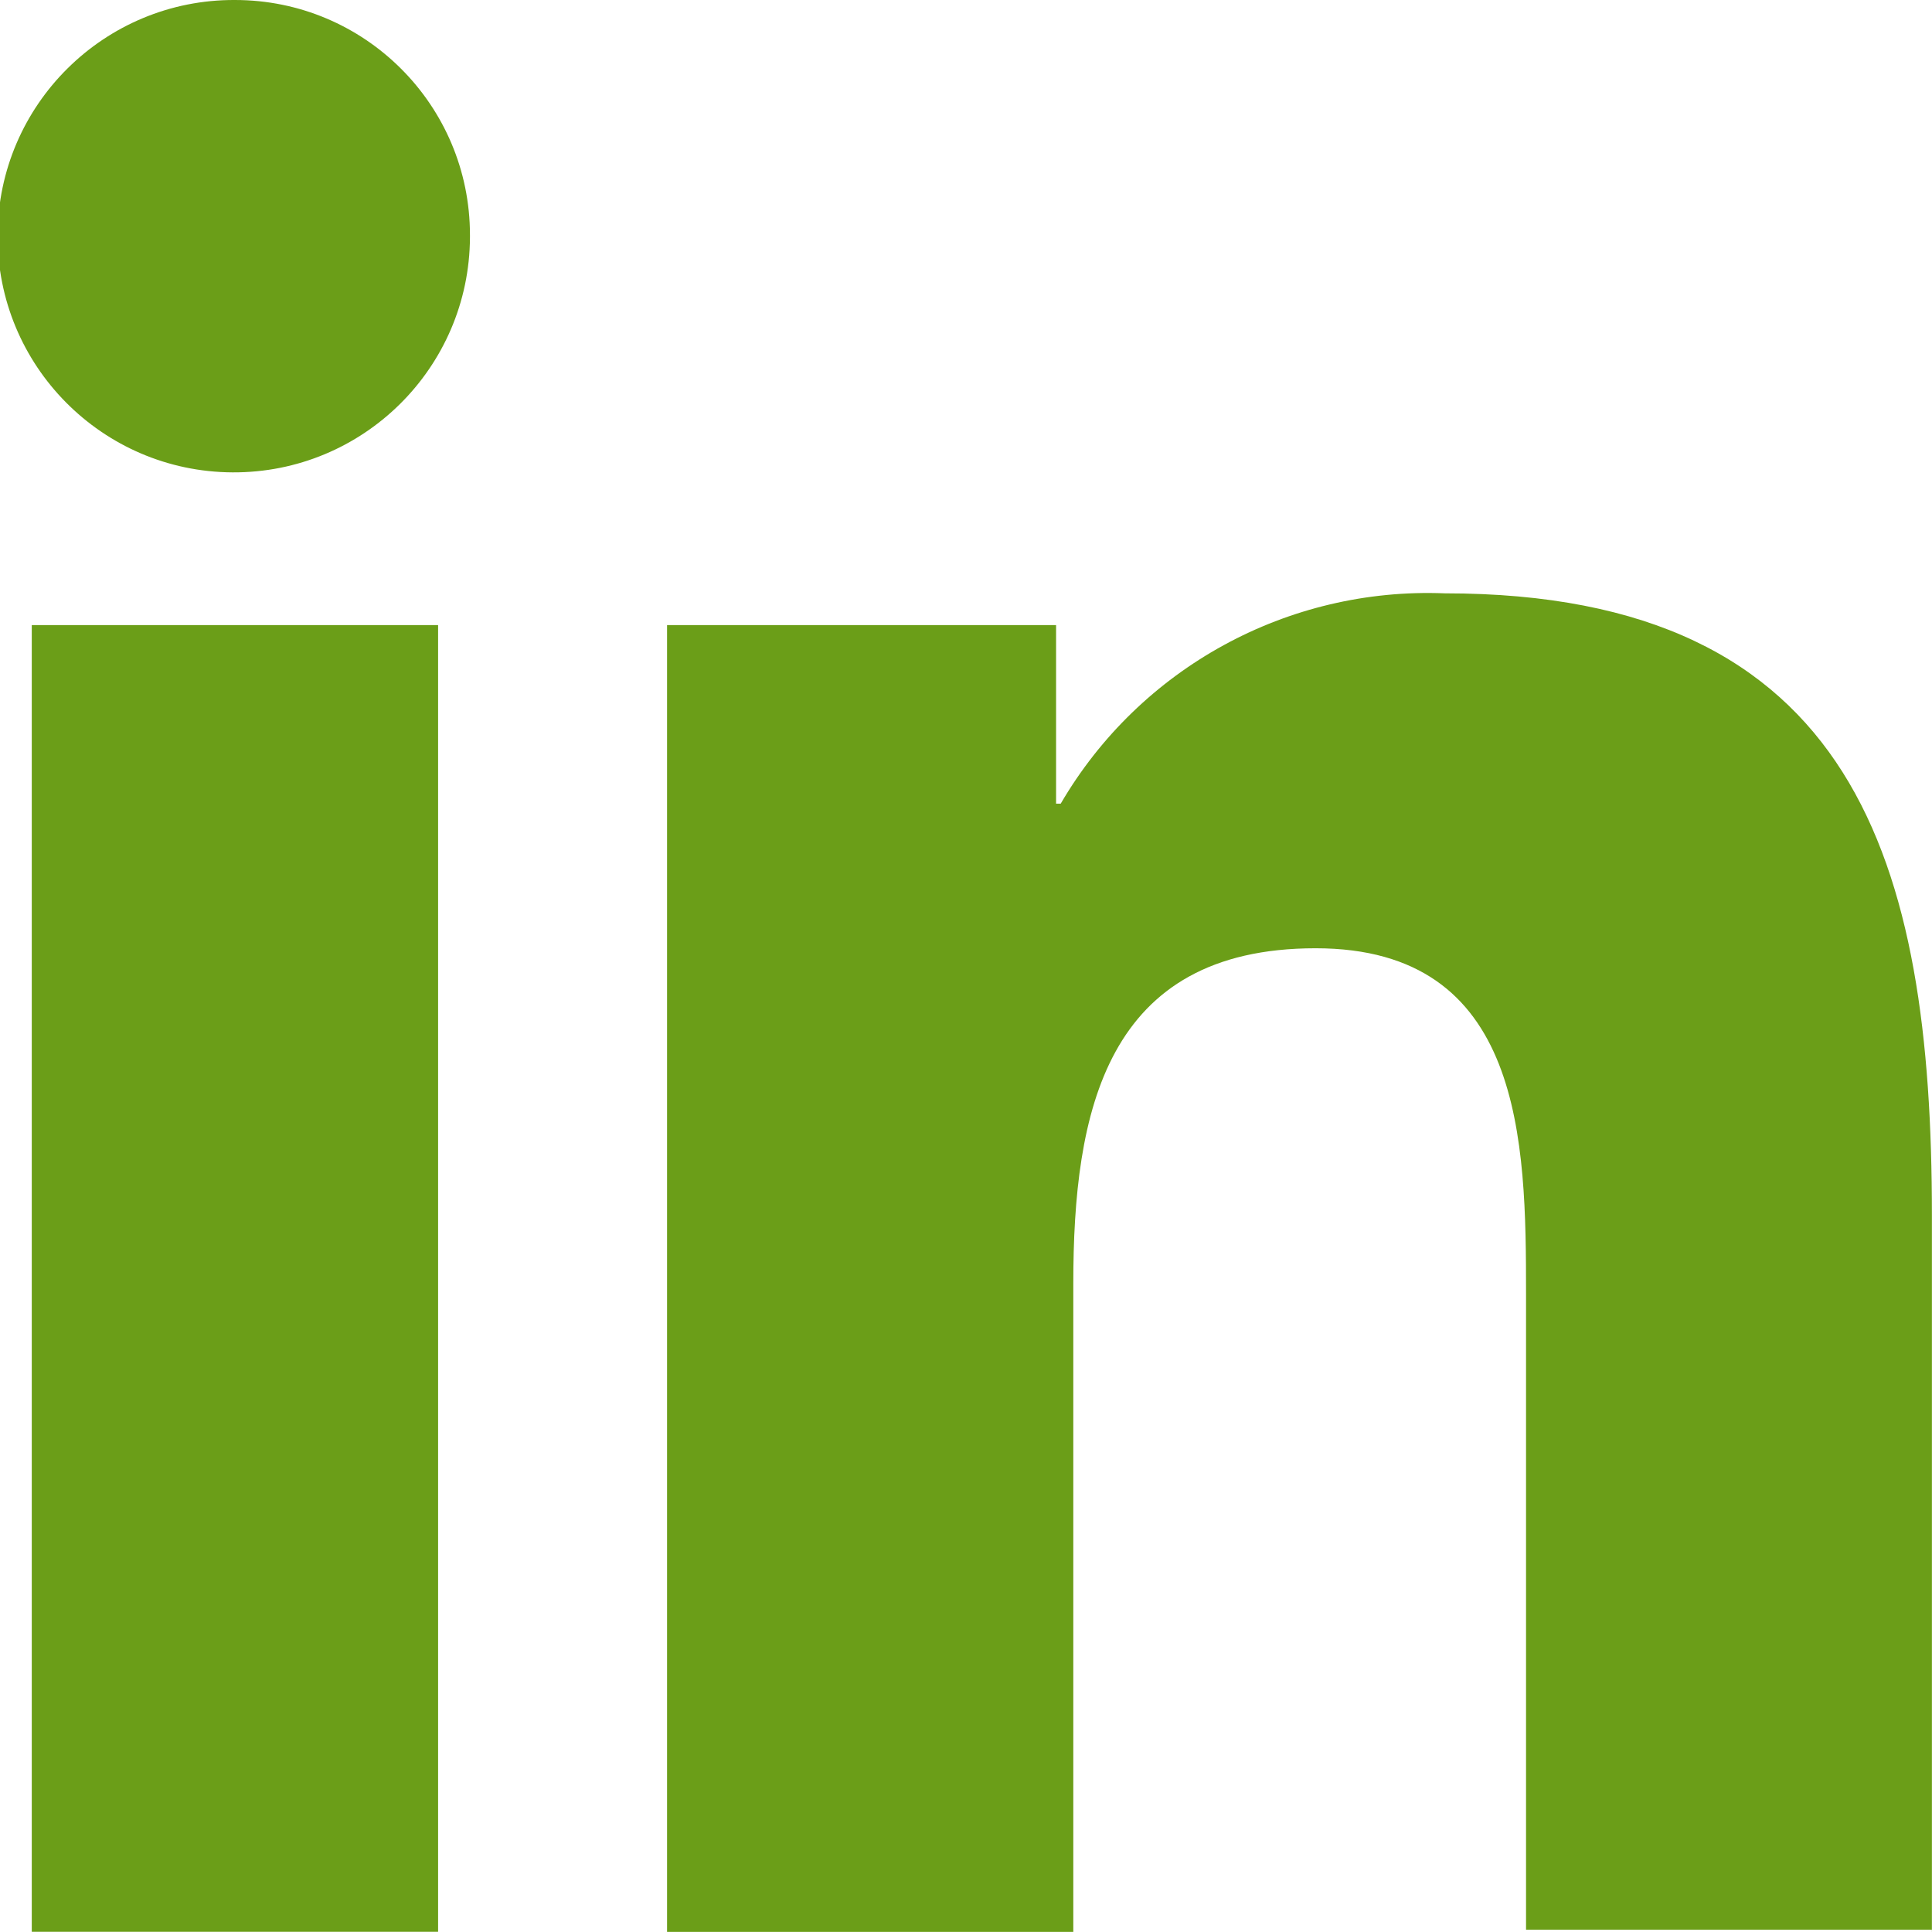 <?xml version="1.0" encoding="utf-8"?>
<!-- Generator: Adobe Illustrator 16.0.0, SVG Export Plug-In . SVG Version: 6.00 Build 0)  -->
<!DOCTYPE svg PUBLIC "-//W3C//DTD SVG 1.1//EN" "http://www.w3.org/Graphics/SVG/1.1/DTD/svg11.dtd">
<svg version="1.1" id="_10.Linkedin" xmlns="http://www.w3.org/2000/svg" xmlns:xlink="http://www.w3.org/1999/xlink" x="0px"
	 y="0px" width="20.859px" height="20.859px" viewBox="0 0 20.859 20.859" enable-background="new 0 0 20.859 20.859"
	 xml:space="preserve">
<path id="Path_9127" fill="#6B9E18" d="M20.858,20.859v-7.742c0-3.8-0.819-6.711-5.258-6.711c-1.697-0.068-3.293,0.806-4.148,2.271
	h-0.05V6.749h-4.2v14.109h4.386v-7c0-1.851,0.345-3.62,2.616-3.62c2.246,0,2.272,2.087,2.272,3.726v6.87h4.386L20.858,20.859z"/>
<path id="Path_9128" fill="#6B9E18" d="M0.343,6.749h4.387v14.108H0.343V6.749z"/>
<path id="Path_9129" fill="#6B9E18" d="M2.537,0C1.129-0.007-0.019,1.129-0.026,2.537C-0.033,3.945,1.102,5.093,2.511,5.1
	C3.92,5.107,5.067,3.971,5.074,2.563c0-0.009,0-0.018,0-0.026C5.074,1.135,3.938,0,2.537,0z"/>
</svg>
